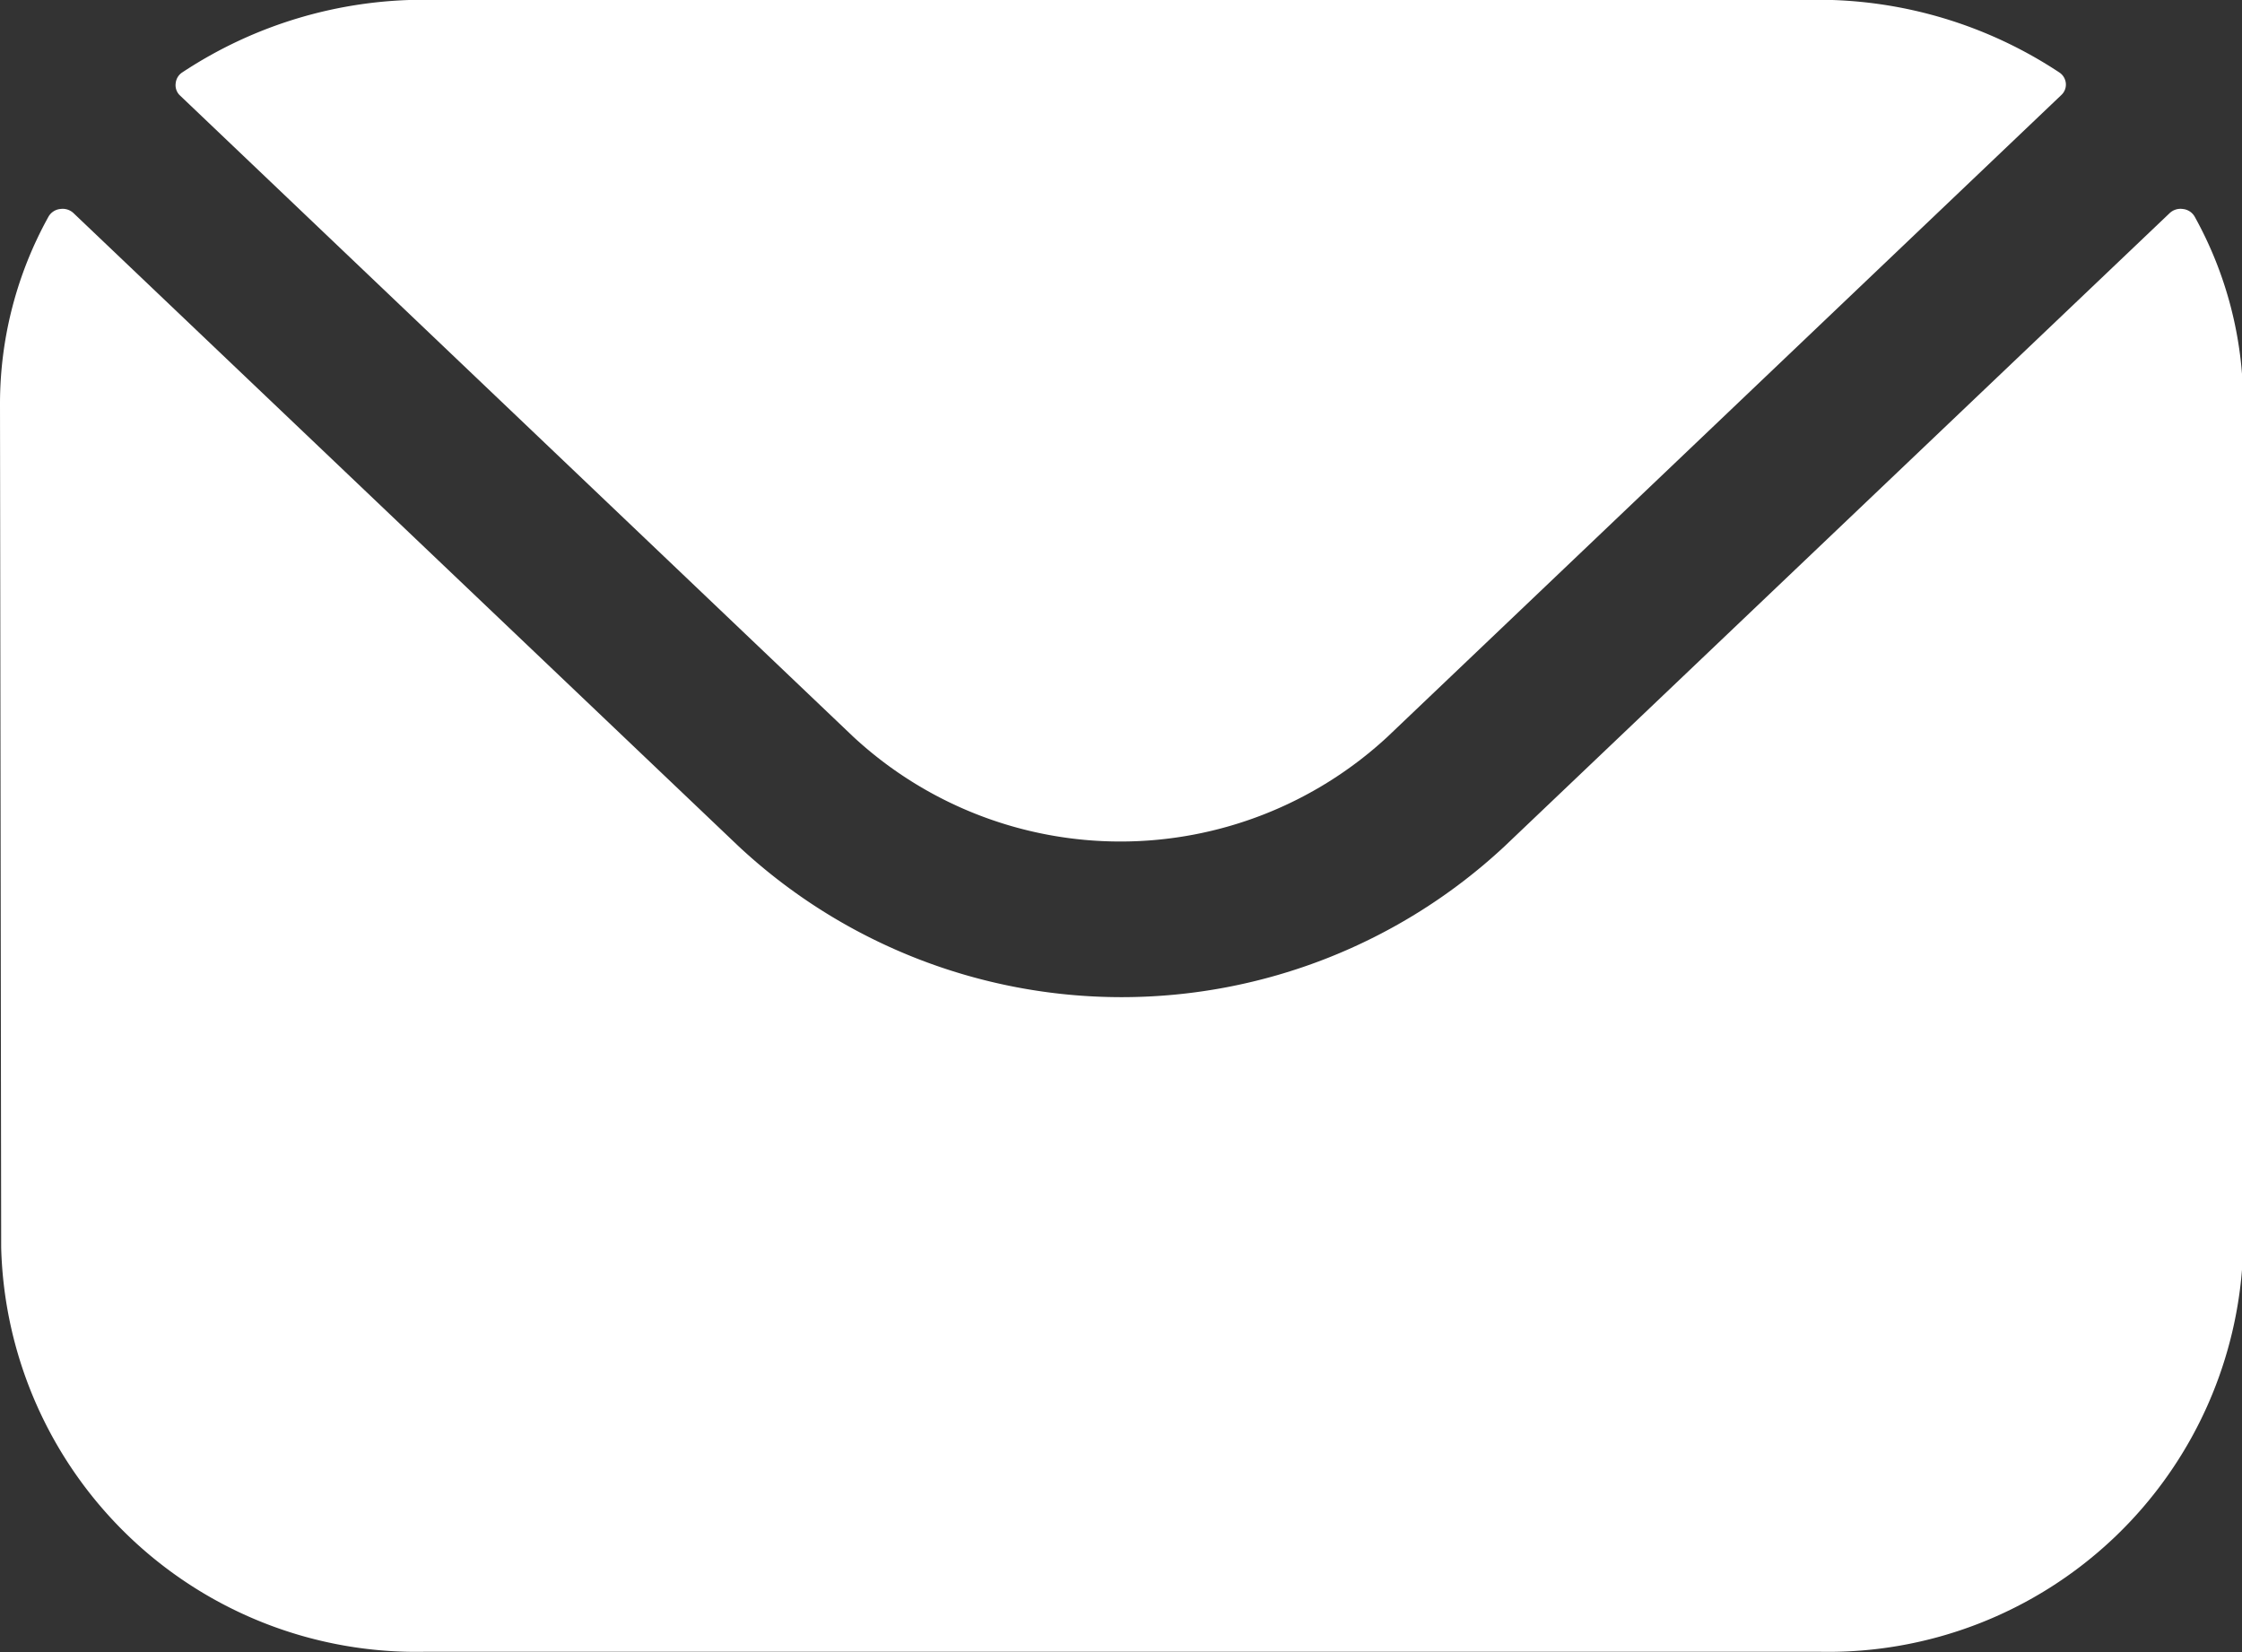 <svg xmlns="http://www.w3.org/2000/svg" width="19" height="14" viewBox="0 0 19 14">
  <rect x="0" y="0" width="19" height="14" fill="#333333" stroke="none"/>
  <path id="Path_11225" data-name="Path 11225" d="M27.4,78.683l5.71,5.438a3.33,3.33,0,0,0,4.528,0l5.71-5.438a.12.12,0,0,0,.038-.1.123.123,0,0,0-.055-.091,3.708,3.708,0,0,0-2.054-.616h-11.8a3.708,3.708,0,0,0-2.054.616.123.123,0,0,0-.055.091A.12.12,0,0,0,27.4,78.683ZM25.879,81.3a3.269,3.269,0,0,1,.411-1.586.13.13,0,0,1,.1-.065.134.134,0,0,1,.112.035l5.638,5.367a4.759,4.759,0,0,0,6.488,0l5.638-5.367a.134.134,0,0,1,.112-.035.13.13,0,0,1,.1.065,3.269,3.269,0,0,1,.411,1.586v7.15a3.518,3.518,0,0,1-3.6,3.425h-11.8a3.518,3.518,0,0,1-3.6-3.425Z" transform="translate(-25.879 -77.878)" fill="#fff" fill-rule="evenodd"/>
</svg>

